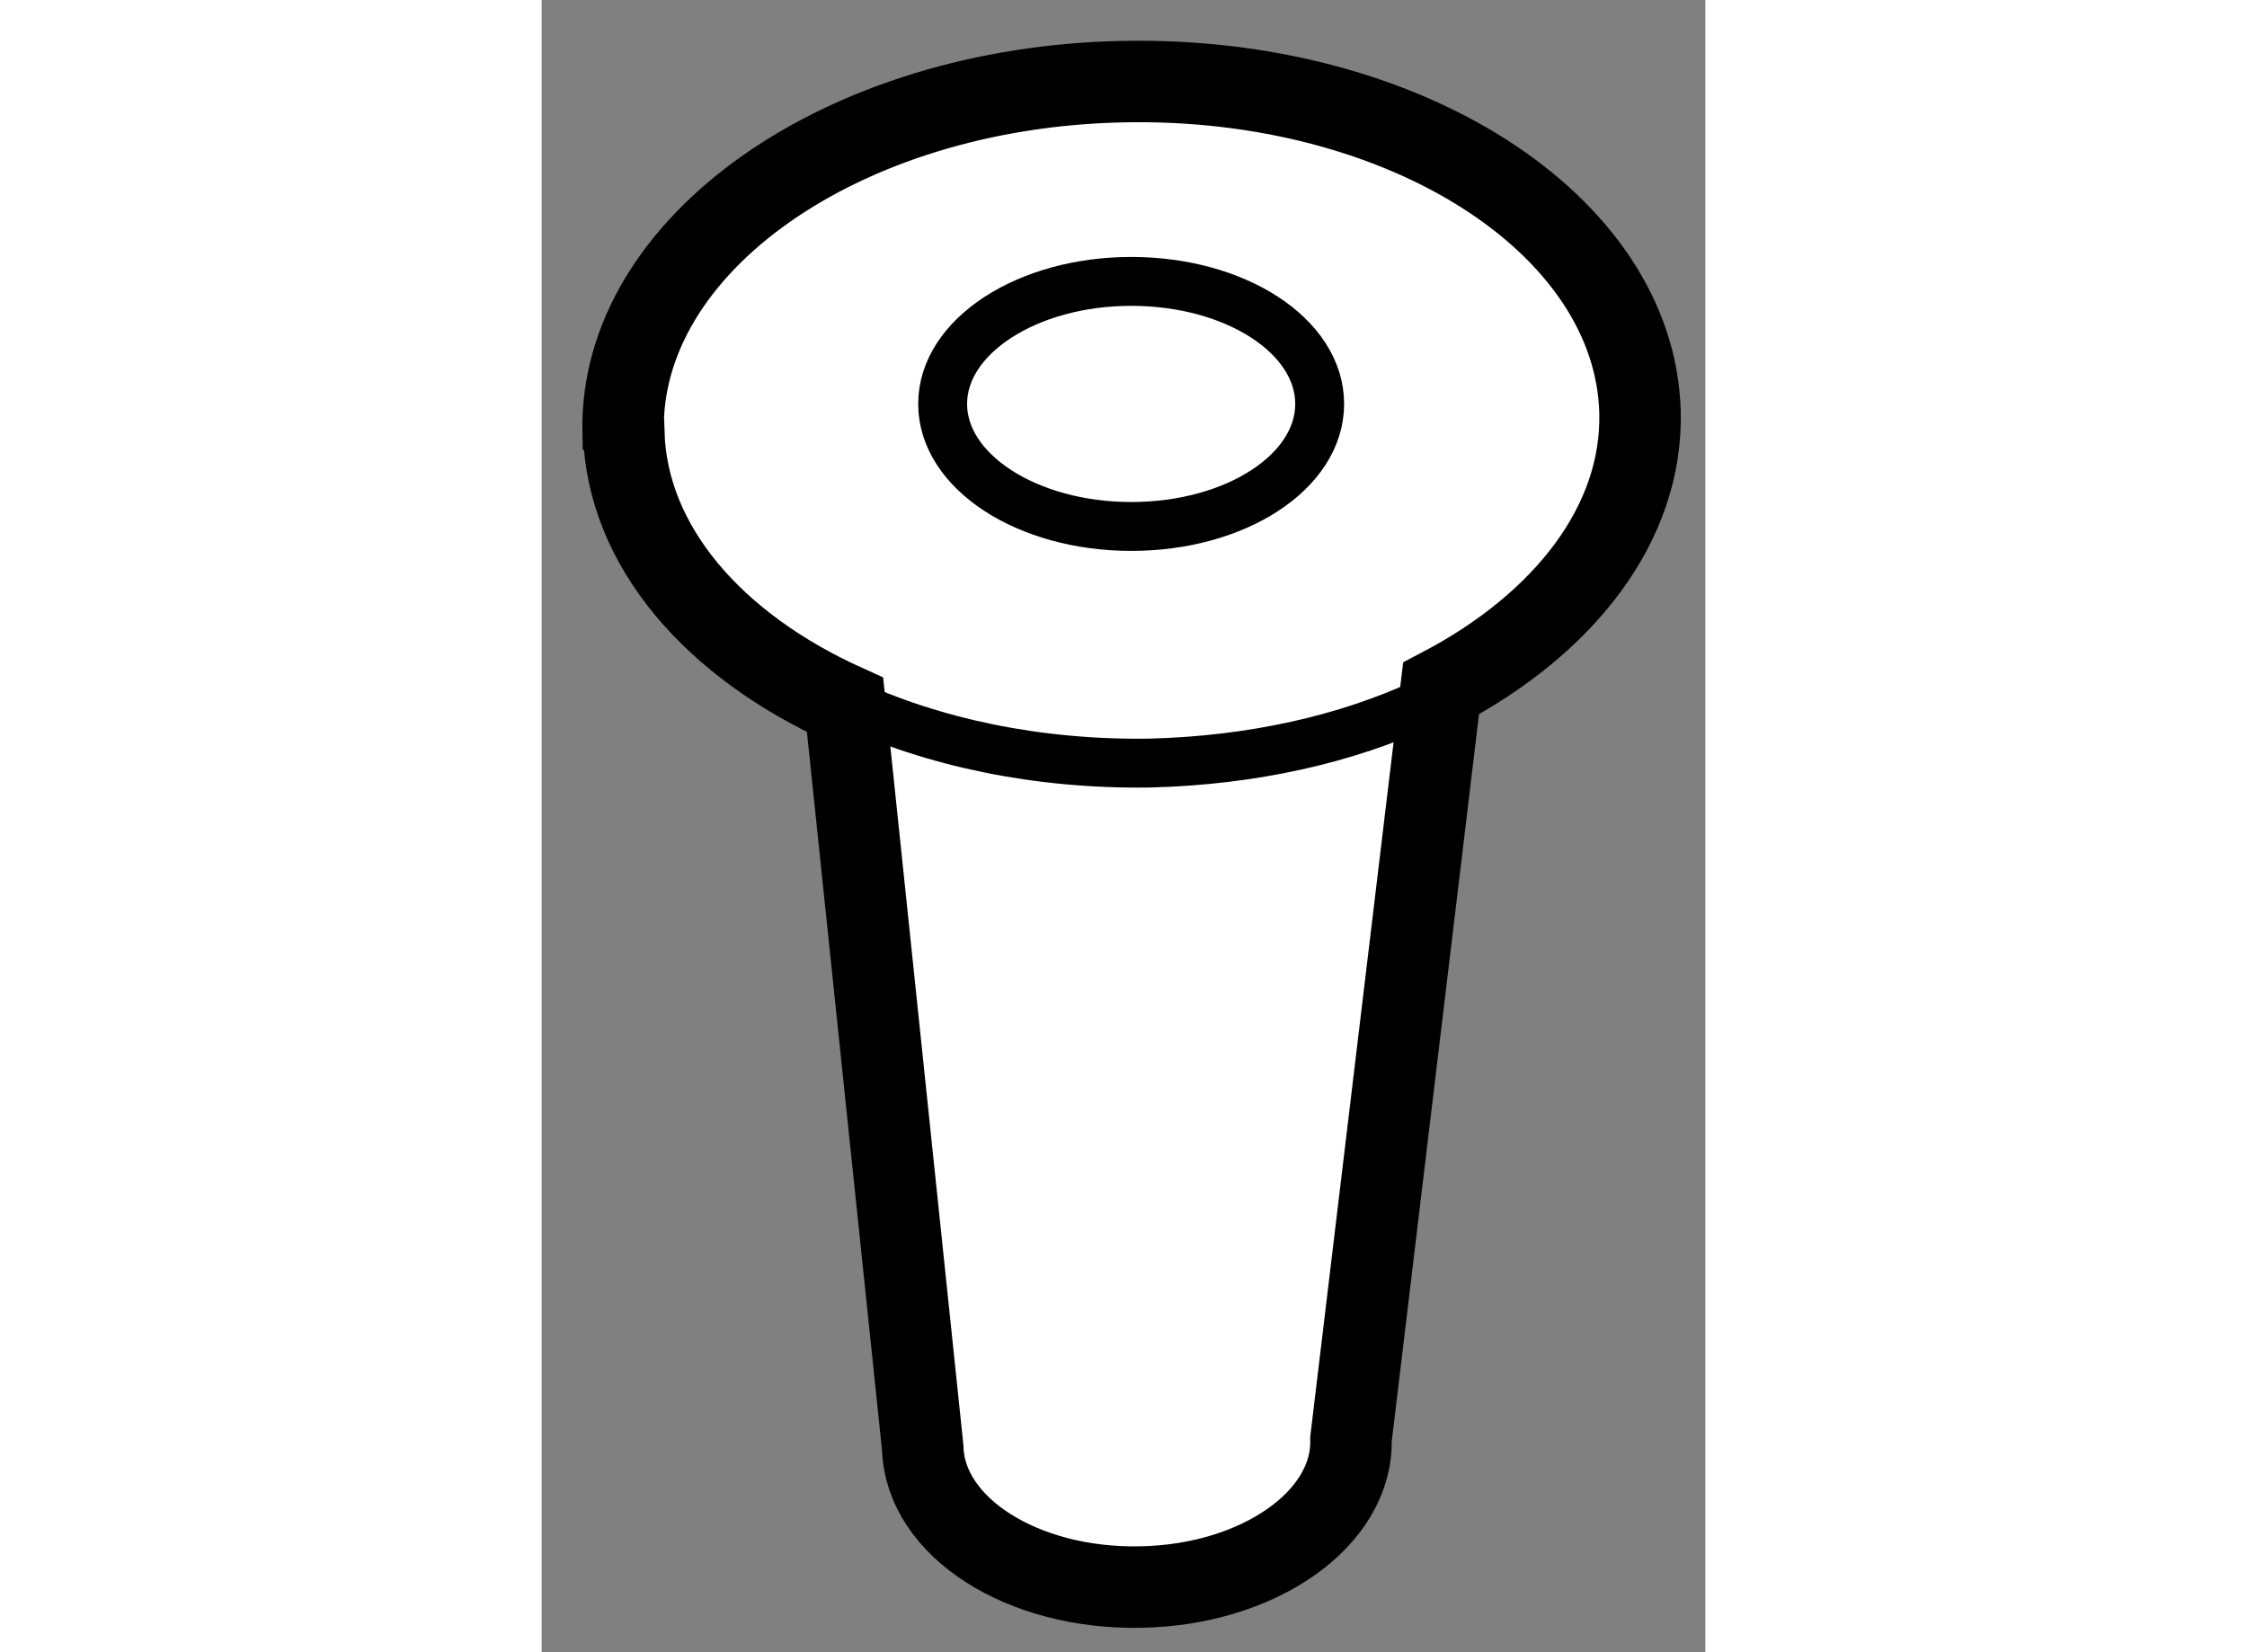 <?xml version="1.0" encoding="utf-8"?>
<!-- Generator: Adobe Illustrator 15.1.0, SVG Export Plug-In . SVG Version: 6.00 Build 0)  -->
<!DOCTYPE svg PUBLIC "-//W3C//DTD SVG 1.1//EN" "http://www.w3.org/Graphics/SVG/1.1/DTD/svg11.dtd">
<svg version="1.1" xmlns="http://www.w3.org/2000/svg" xmlns:xlink="http://www.w3.org/1999/xlink" x="0px" y="0px" width="244.8px"
	 height="180px" viewBox="29.015 96.067 7.142 10.14" enable-background="new 0 0 244.8 180" xml:space="preserve">
	
<rect x="29.015" y="96.067" width="7.142" height="10.14" fill="#808080" stroke="none"/>
	
<g><path fill="#FFFFFF" stroke="#000000" stroke-width="0.5" d="M32.584,96.568c-1.723,0.034-3.094,1.001-3.069,2.151l0.004,0.004
					c0.021,0.7,0.556,1.307,1.358,1.67l0.477,4.561c0.014,0.486,0.612,0.868,1.338,0.853c0.725-0.013,1.304-0.421,1.29-0.907
					l0.553-4.608c0.753-0.395,1.238-1.01,1.221-1.697l0,0C35.724,97.441,34.305,96.533,32.584,96.568z"></path><path fill="none" stroke="#000000" stroke-width="0.3" d="M33.79,98.546c0,0.416-0.515,0.752-1.157,0.752
				c-0.637,0-1.157-0.336-1.157-0.752s0.521-0.752,1.157-0.752C33.275,97.794,33.79,98.13,33.79,98.546z"></path><path fill="none" stroke="#000000" stroke-width="0.3" d="M30.888,100.377c0.524,0.245,1.169,0.384,1.862,0.373
					c0.627-0.016,1.204-0.146,1.685-0.37"></path></g>


</svg>